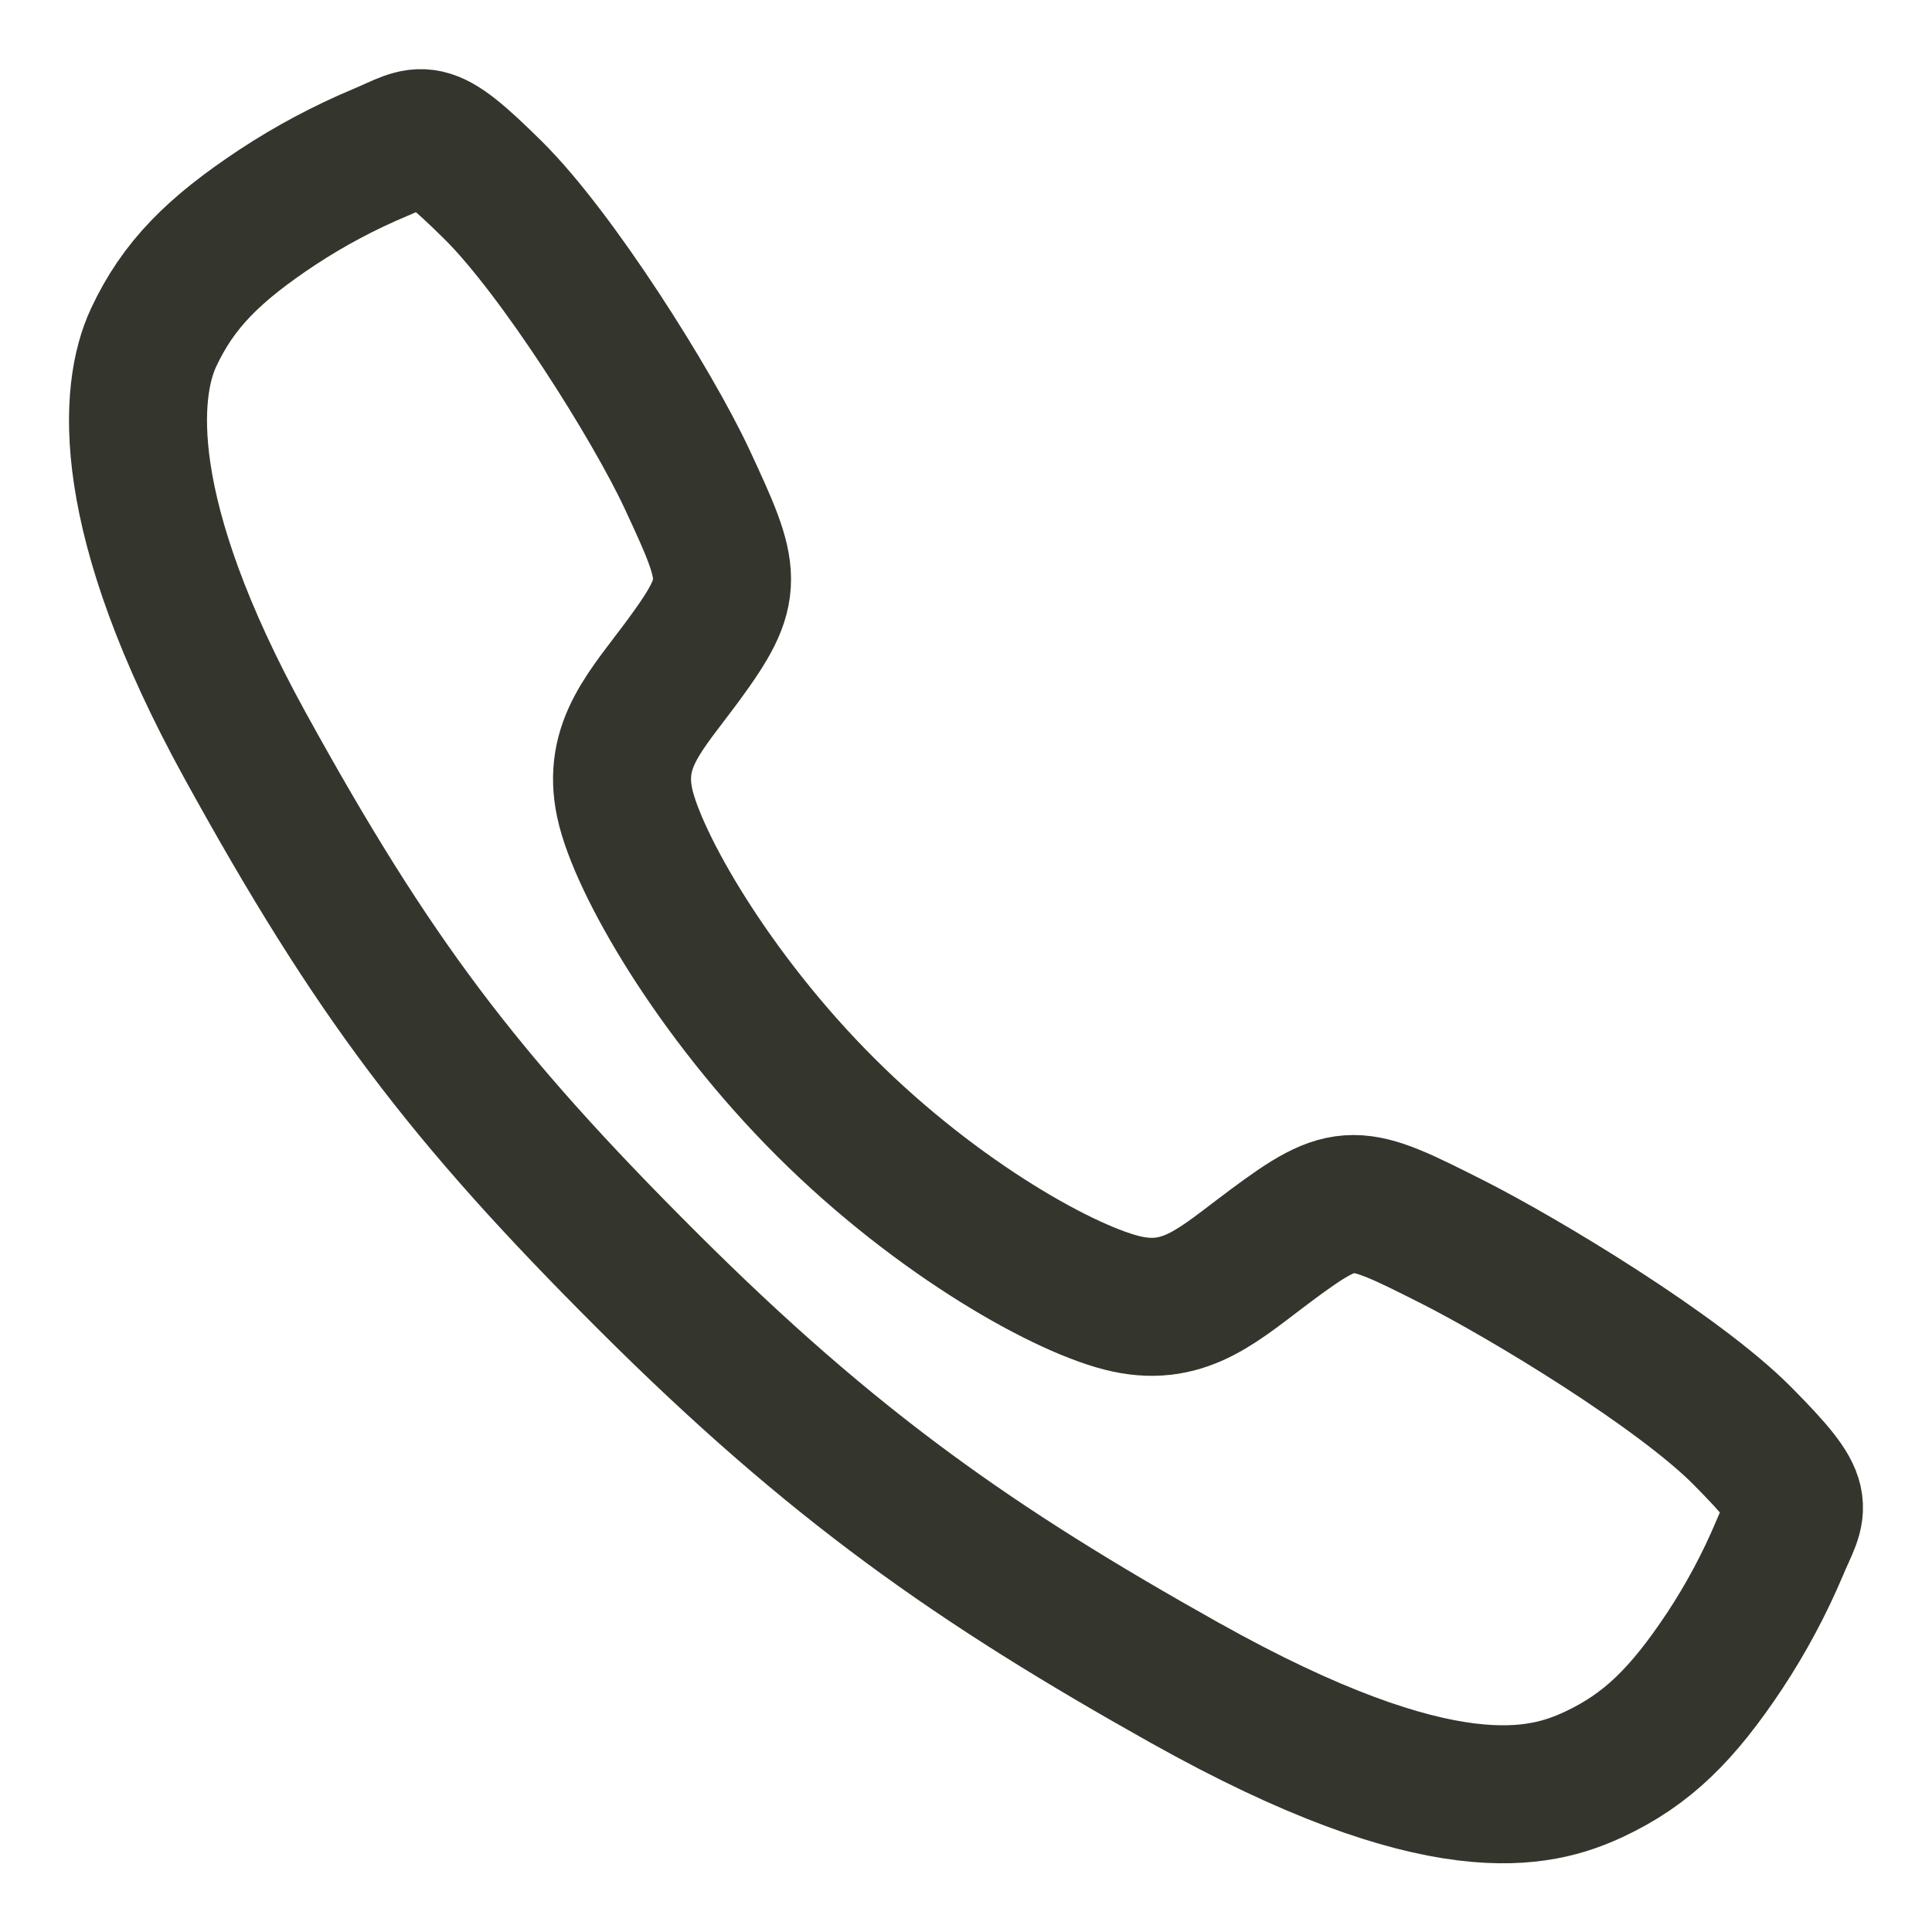 <svg xmlns="http://www.w3.org/2000/svg" width="14" height="14" fill="none"><path stroke="#34352D" stroke-miterlimit="10" d="M12.625 10.404c-.458-.462-1.567-1.135-2.105-1.407-.701-.353-.759-.382-1.31.028-.368.273-.612.517-1.042.425s-1.365-.609-2.183-1.425C5.167 7.21 4.619 6.248 4.527 5.82s.156-.67.427-1.038c.381-.52.352-.606.026-1.307-.254-.545-.947-1.644-1.41-2.1-.496-.49-.496-.403-.815-.27q-.391.164-.745.397c-.462.306-.718.561-.897.944s-.26 1.28.665 2.96c.926 1.681 1.575 2.54 2.918 3.88s2.376 2.06 3.887 2.907c1.868 1.047 2.584.843 2.968.664.384-.18.64-.433.947-.895q.233-.353.398-.744c.133-.318.22-.318-.27-.813Z"/></svg>
